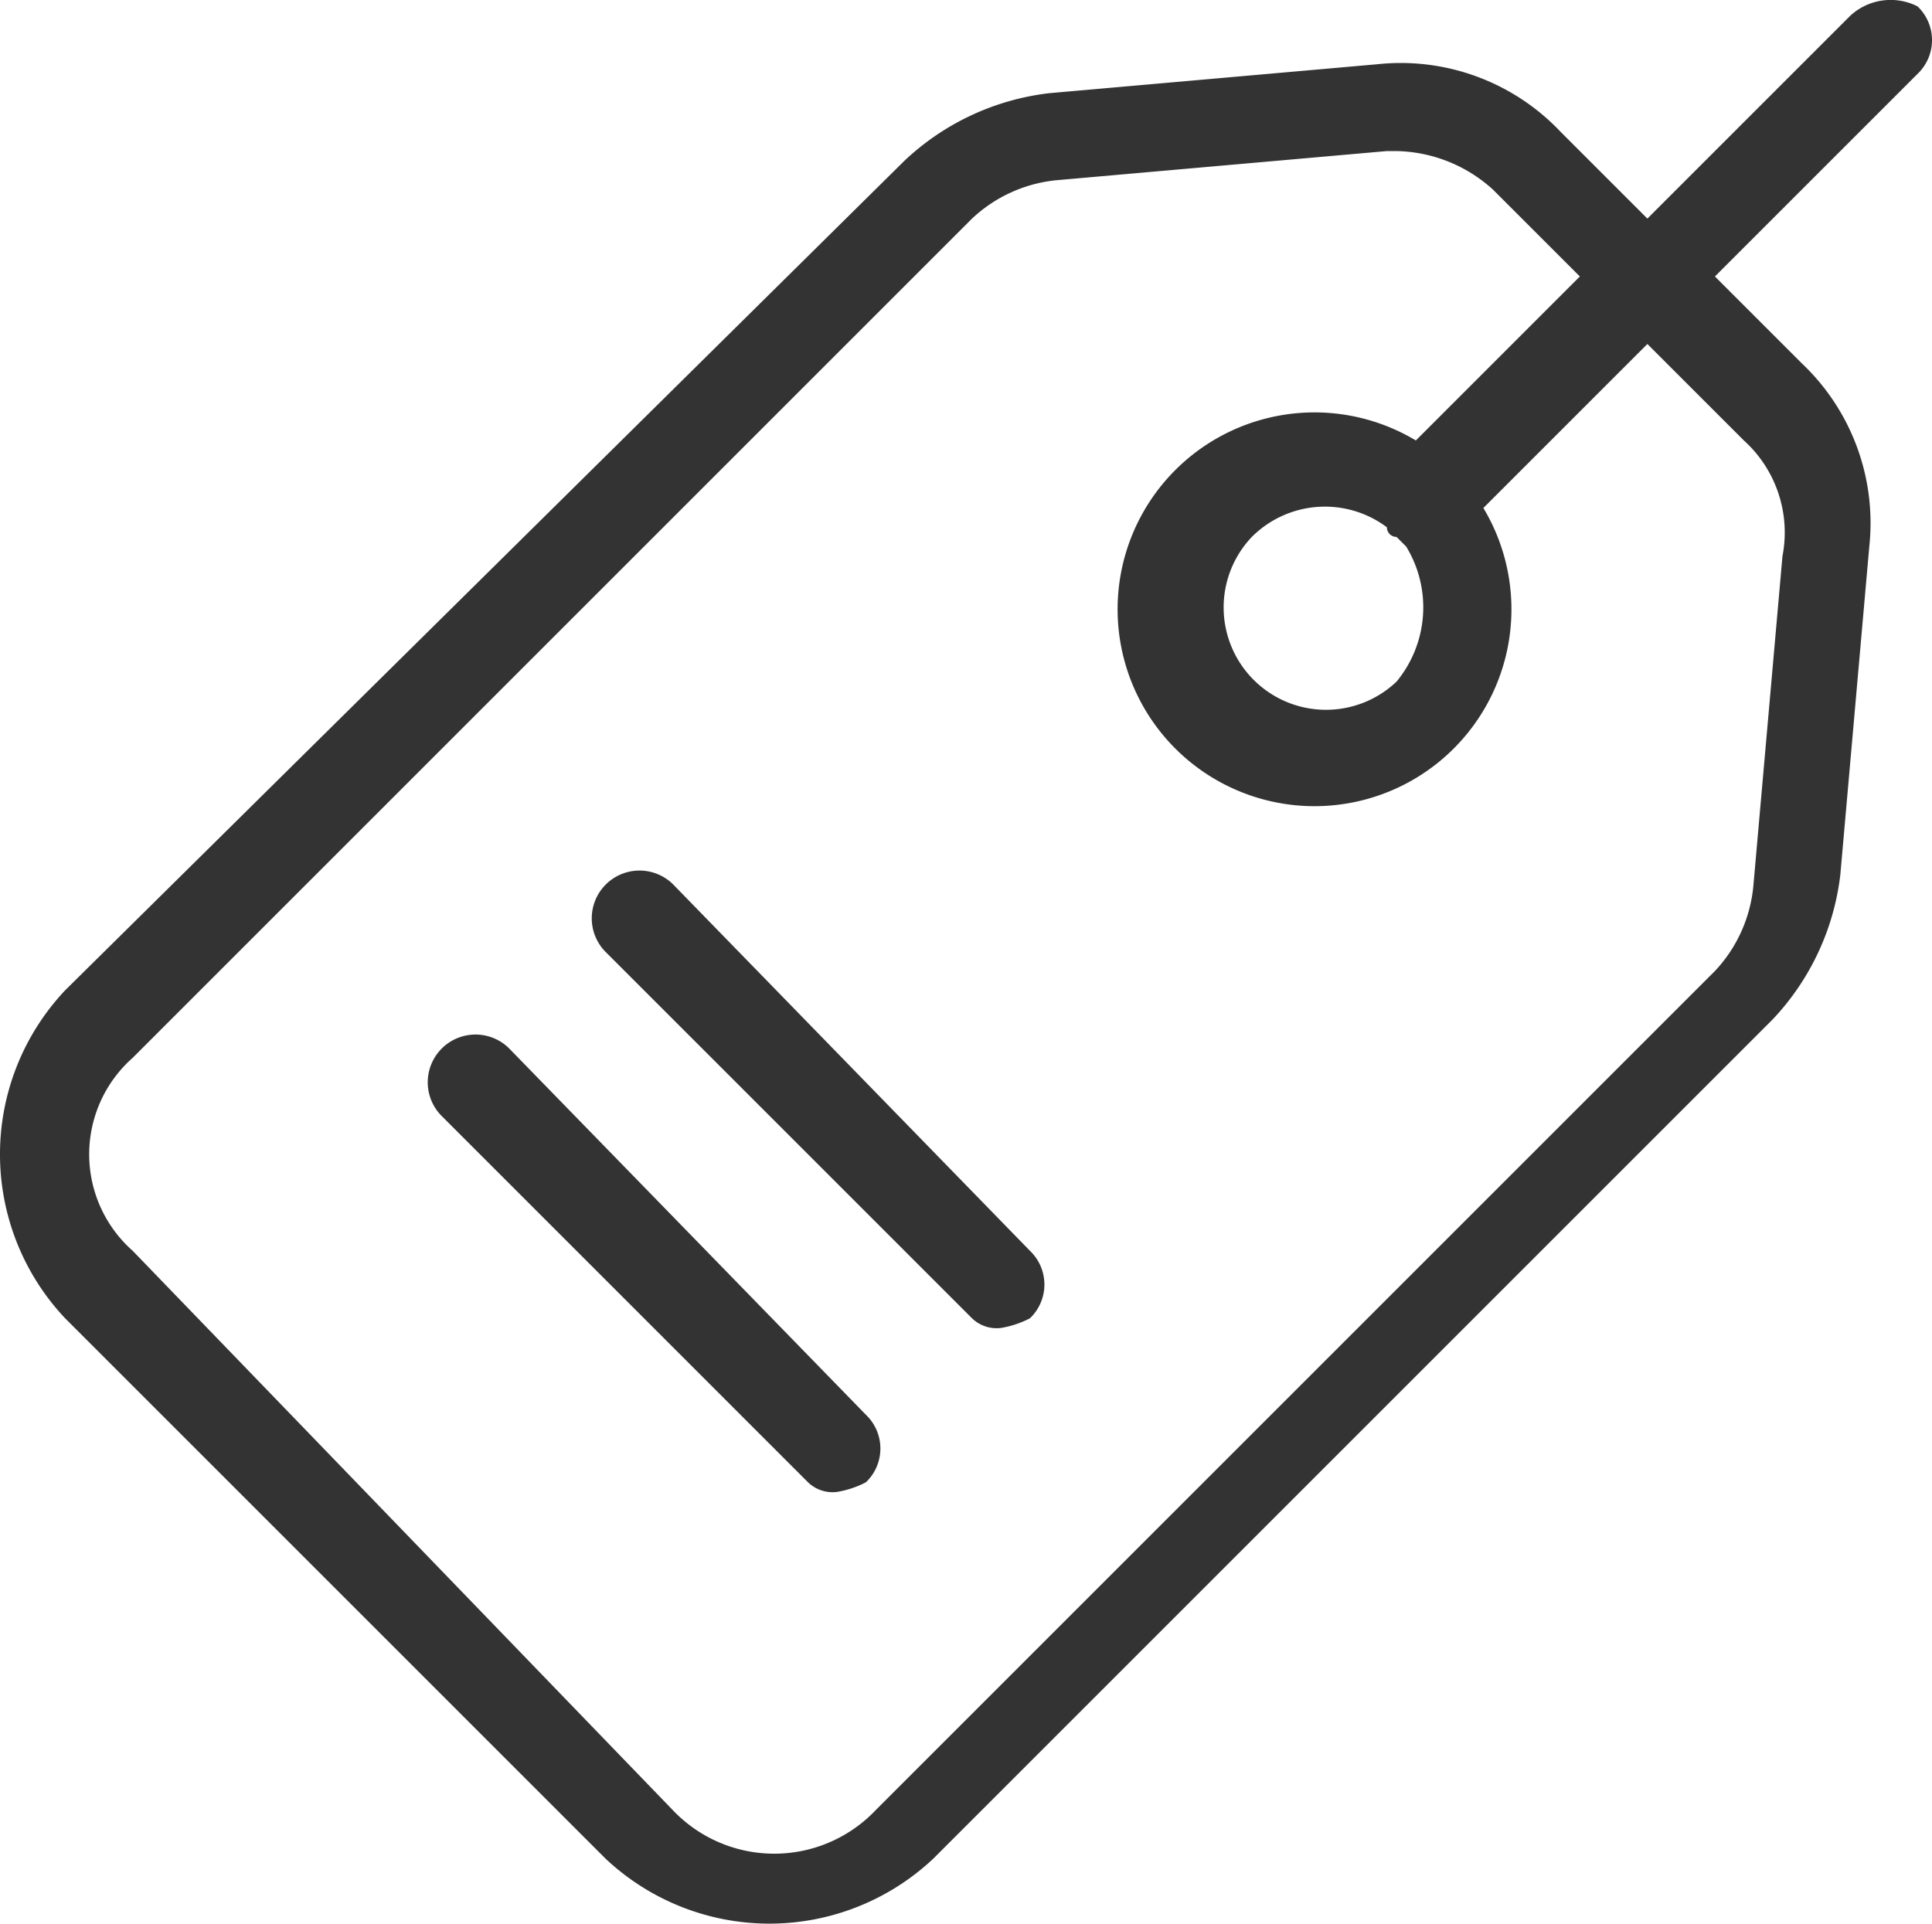 <svg xmlns="http://www.w3.org/2000/svg" width="20.025" height="19.941" viewBox="0 0 20.025 19.941">
  <g id="tag4" transform="translate(-24.625 -49.634)">
    <path id="Path_18047" d="M43.8,49.8l-2.1,2.1-.9-.9a2.28,2.28,0,0,0-1.9-.7l-3.4.3a2.628,2.628,0,0,0-1.5.7l-8.7,8.6a2.478,2.478,0,0,0,0,3.4l5.6,5.6a2.478,2.478,0,0,0,3.4,0L43,60.2a2.628,2.628,0,0,0,.7-1.5l.3-3.4a2.28,2.28,0,0,0-.7-1.9l-.9-.9,2.1-2.1a.483.483,0,0,0,0-.7.616.616,0,0,0-.7.1Zm-1.1,4.4a1.286,1.286,0,0,1,.4,1.2l-.3,3.4a1.489,1.489,0,0,1-.4.9l-8.7,8.7a1.45,1.45,0,0,1-2.1,0L26,62.6a1.335,1.335,0,0,1,0-2h0l8.7-8.7a1.489,1.489,0,0,1,.9-.4l3.4-.3h.1a1.528,1.528,0,0,1,1,.4l.9.9-1.7,1.7a2.041,2.041,0,1,0,.7.7l1.7-1.7Zm-3.6,2.5a1.061,1.061,0,0,1-1.5-1.5,1.071,1.071,0,0,1,1.4-.1.1.1,0,0,0,.1.1l.1.1A1.209,1.209,0,0,1,39.1,56.7Z" fill="#333"/>
    <path id="Path_18048" d="M31.6,58.8a.495.495,0,0,0-.7.7l3.8,3.8a.367.367,0,0,0,.3.1,1.007,1.007,0,0,0,.3-.1.483.483,0,0,0,0-.7h0Z" fill="#333"/>
    <path id="Path_18049" d="M29.9,60.5a.495.495,0,0,0-.7.7L33,65a.367.367,0,0,0,.3.1,1.007,1.007,0,0,0,.3-.1.483.483,0,0,0,0-.7h0Z" fill="#333"/>
  </g>
</svg>
